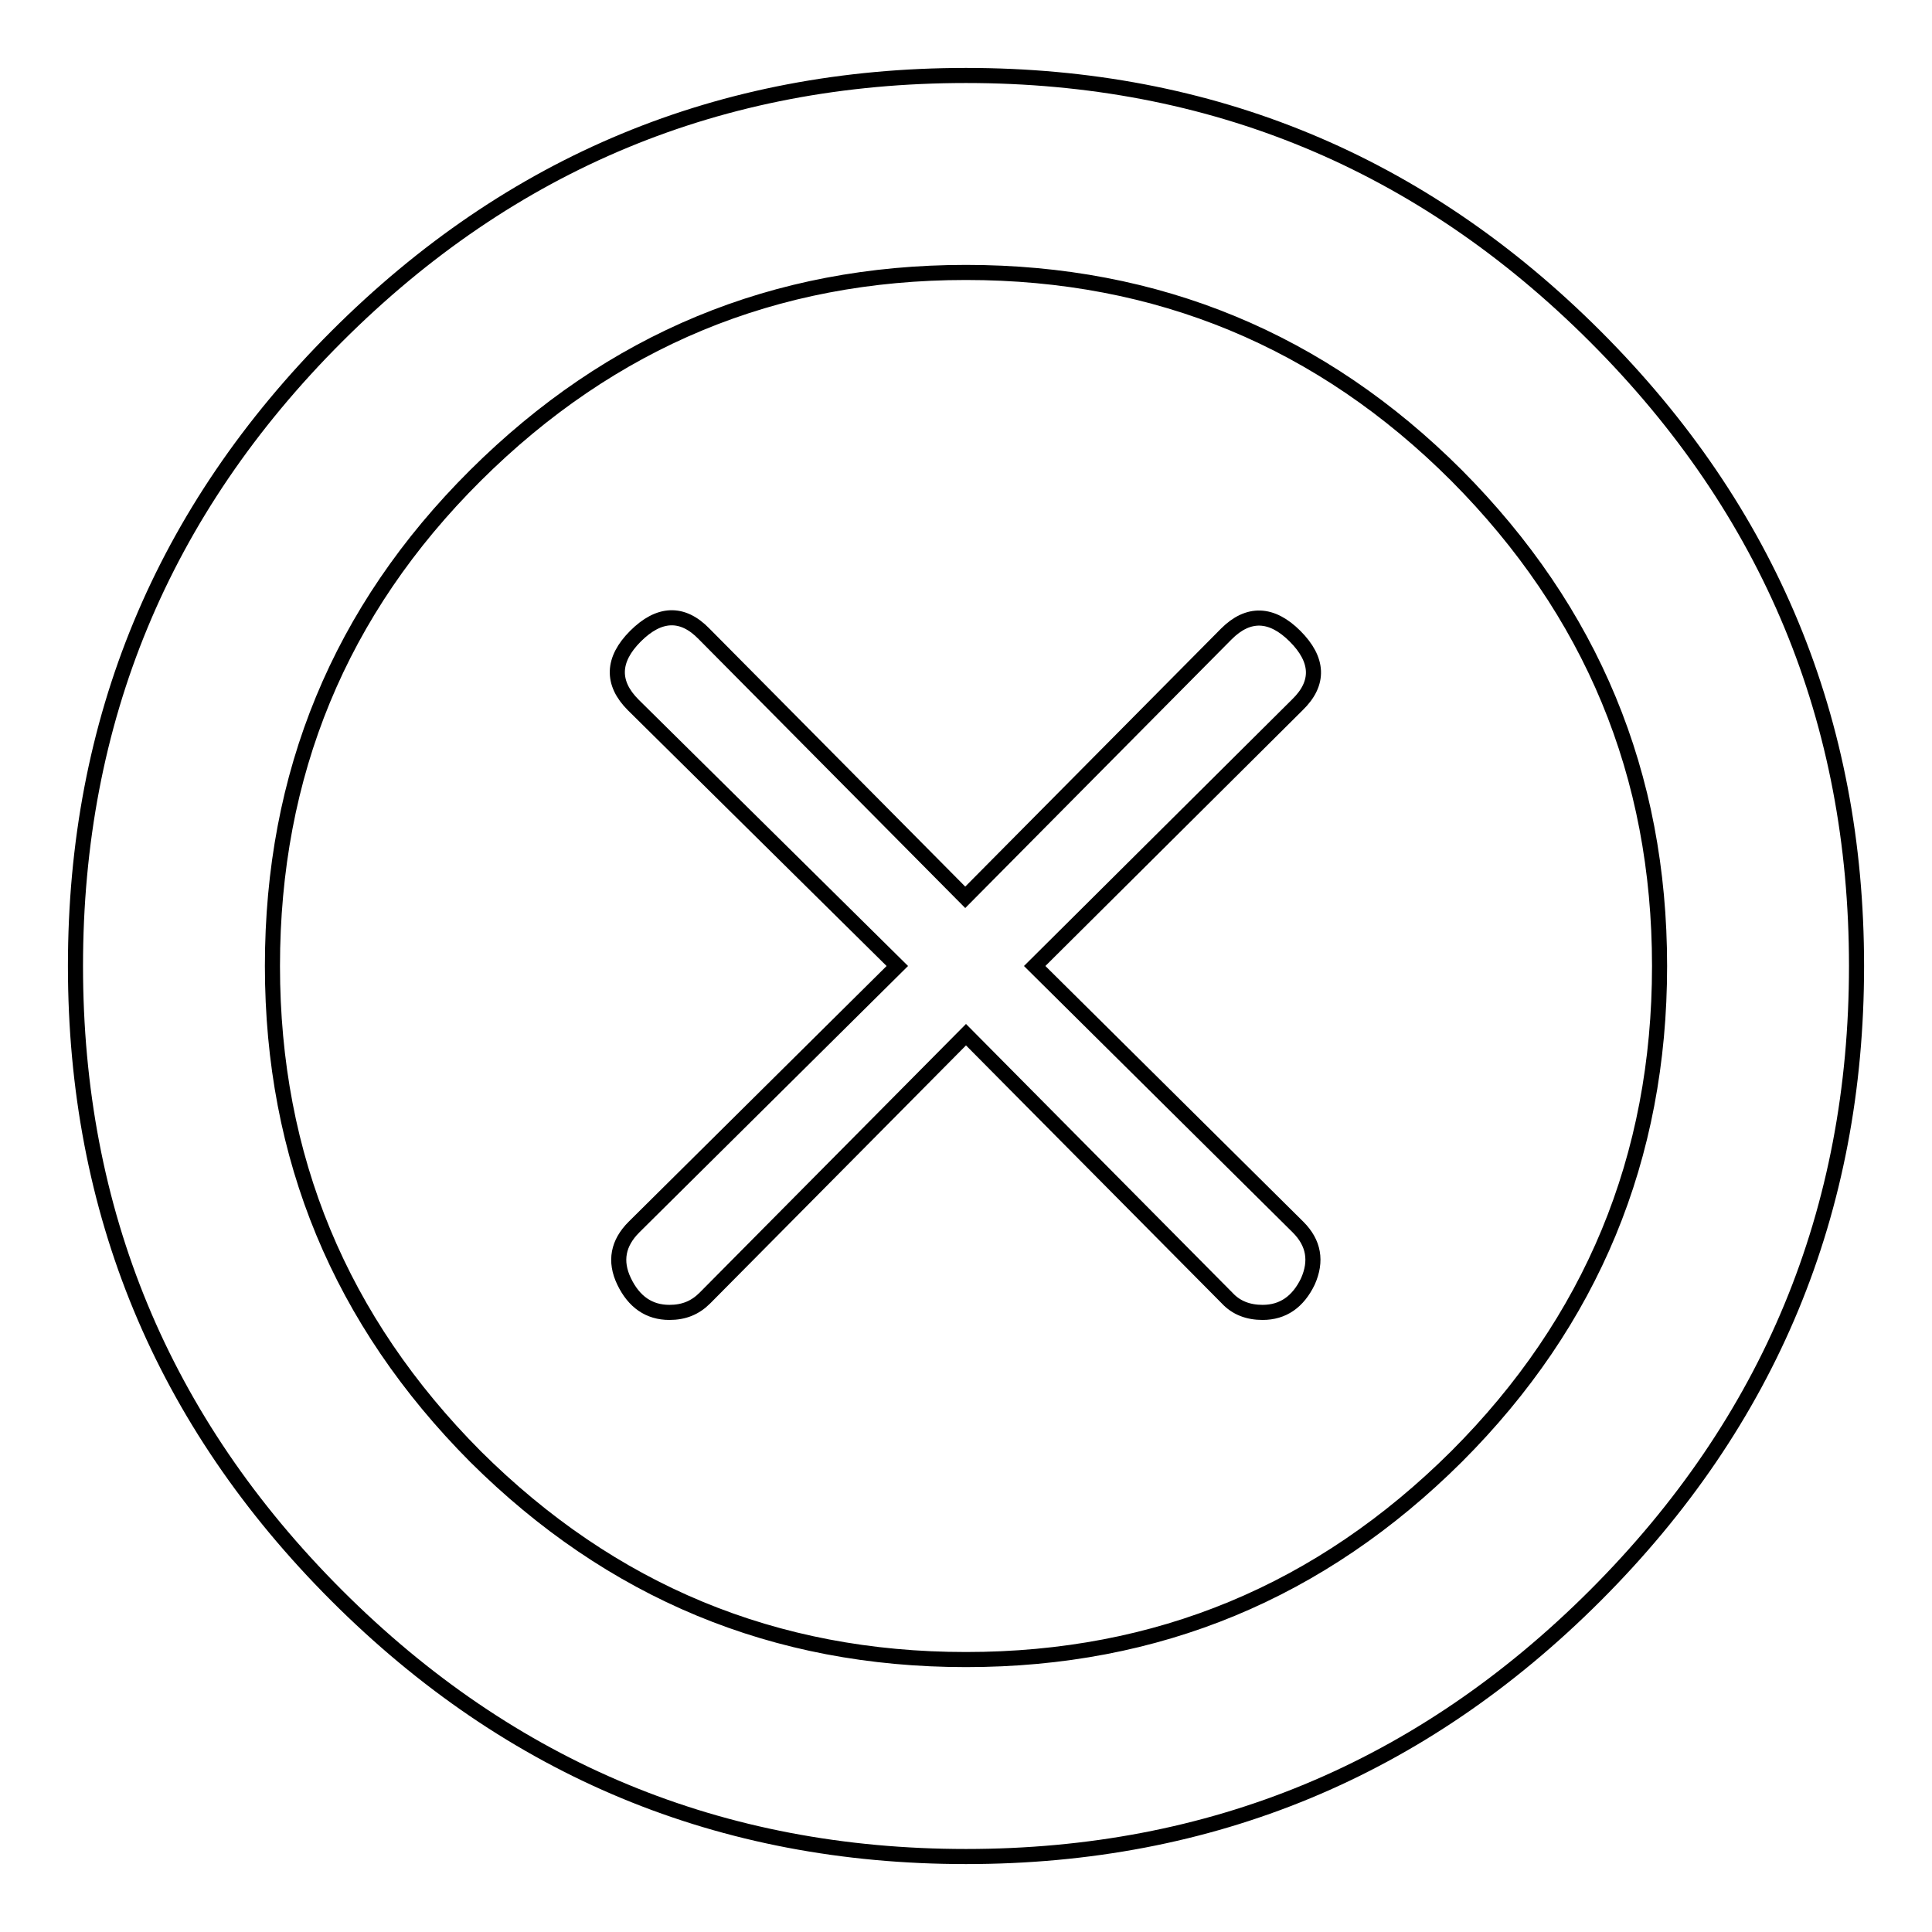 <?xml version="1.0" encoding="utf-8"?>
<!-- Svg Vector Icons : http://www.onlinewebfonts.com/icon -->
<!DOCTYPE svg PUBLIC "-//W3C//DTD SVG 1.1//EN" "http://www.w3.org/Graphics/SVG/1.1/DTD/svg11.dtd">
<svg version="1.1" xmlns="http://www.w3.org/2000/svg" xmlns:xlink="http://www.w3.org/1999/xlink" x="0px" y="0px" viewBox="0 0 256 256" enable-background="new 0 0 256 256" xml:space="preserve">
<g> <path stroke-width="2" fill-opacity="0" stroke="#000000"  d="M128,10c32.5,0,60.3,11.5,83.4,34.6C234.5,67.7,246,95.5,246,128s-11.5,60.3-34.6,83.4S160.5,246,128,246 s-60.3-11.5-83.4-34.6C21.5,188.3,10,160.5,10,128s11.5-60.3,34.6-83.4C67.7,21.5,95.5,10,128,10z M128,219.9c25.4,0,47-9,65-26.9 c17.9-17.9,26.9-39.6,26.9-65c0-25.4-9-47-26.9-65c-17.9-17.9-39.6-26.9-65-26.9c-25.4,0-47,9-65,26.9s-26.9,39.6-26.9,65 c0,25.4,9,47,26.9,65C81,210.9,102.6,219.9,128,219.9z M137.1,128l34.9,34.6c2.1,2.1,2.5,4.5,1.3,7.2c-1.3,2.7-3.3,4.1-6,4.1 c-1.9,0-3.5-0.6-4.7-1.9L128,137.1l-34.6,34.9c-1.3,1.3-2.8,1.9-4.7,1.9c-2.7,0-4.7-1.4-6-4.1c-1.3-2.7-0.8-5.1,1.3-7.2l34.9-34.6 L83.9,93.4c-2.9-2.9-2.8-6,0.3-9.1s6.2-3.3,9.1-0.3l34.6,34.9l34.6-34.9c2.9-2.9,6-2.8,9.1,0.3c3.1,3.1,3.3,6.2,0.3,9.1L137.1,128z "/></g>
</svg>